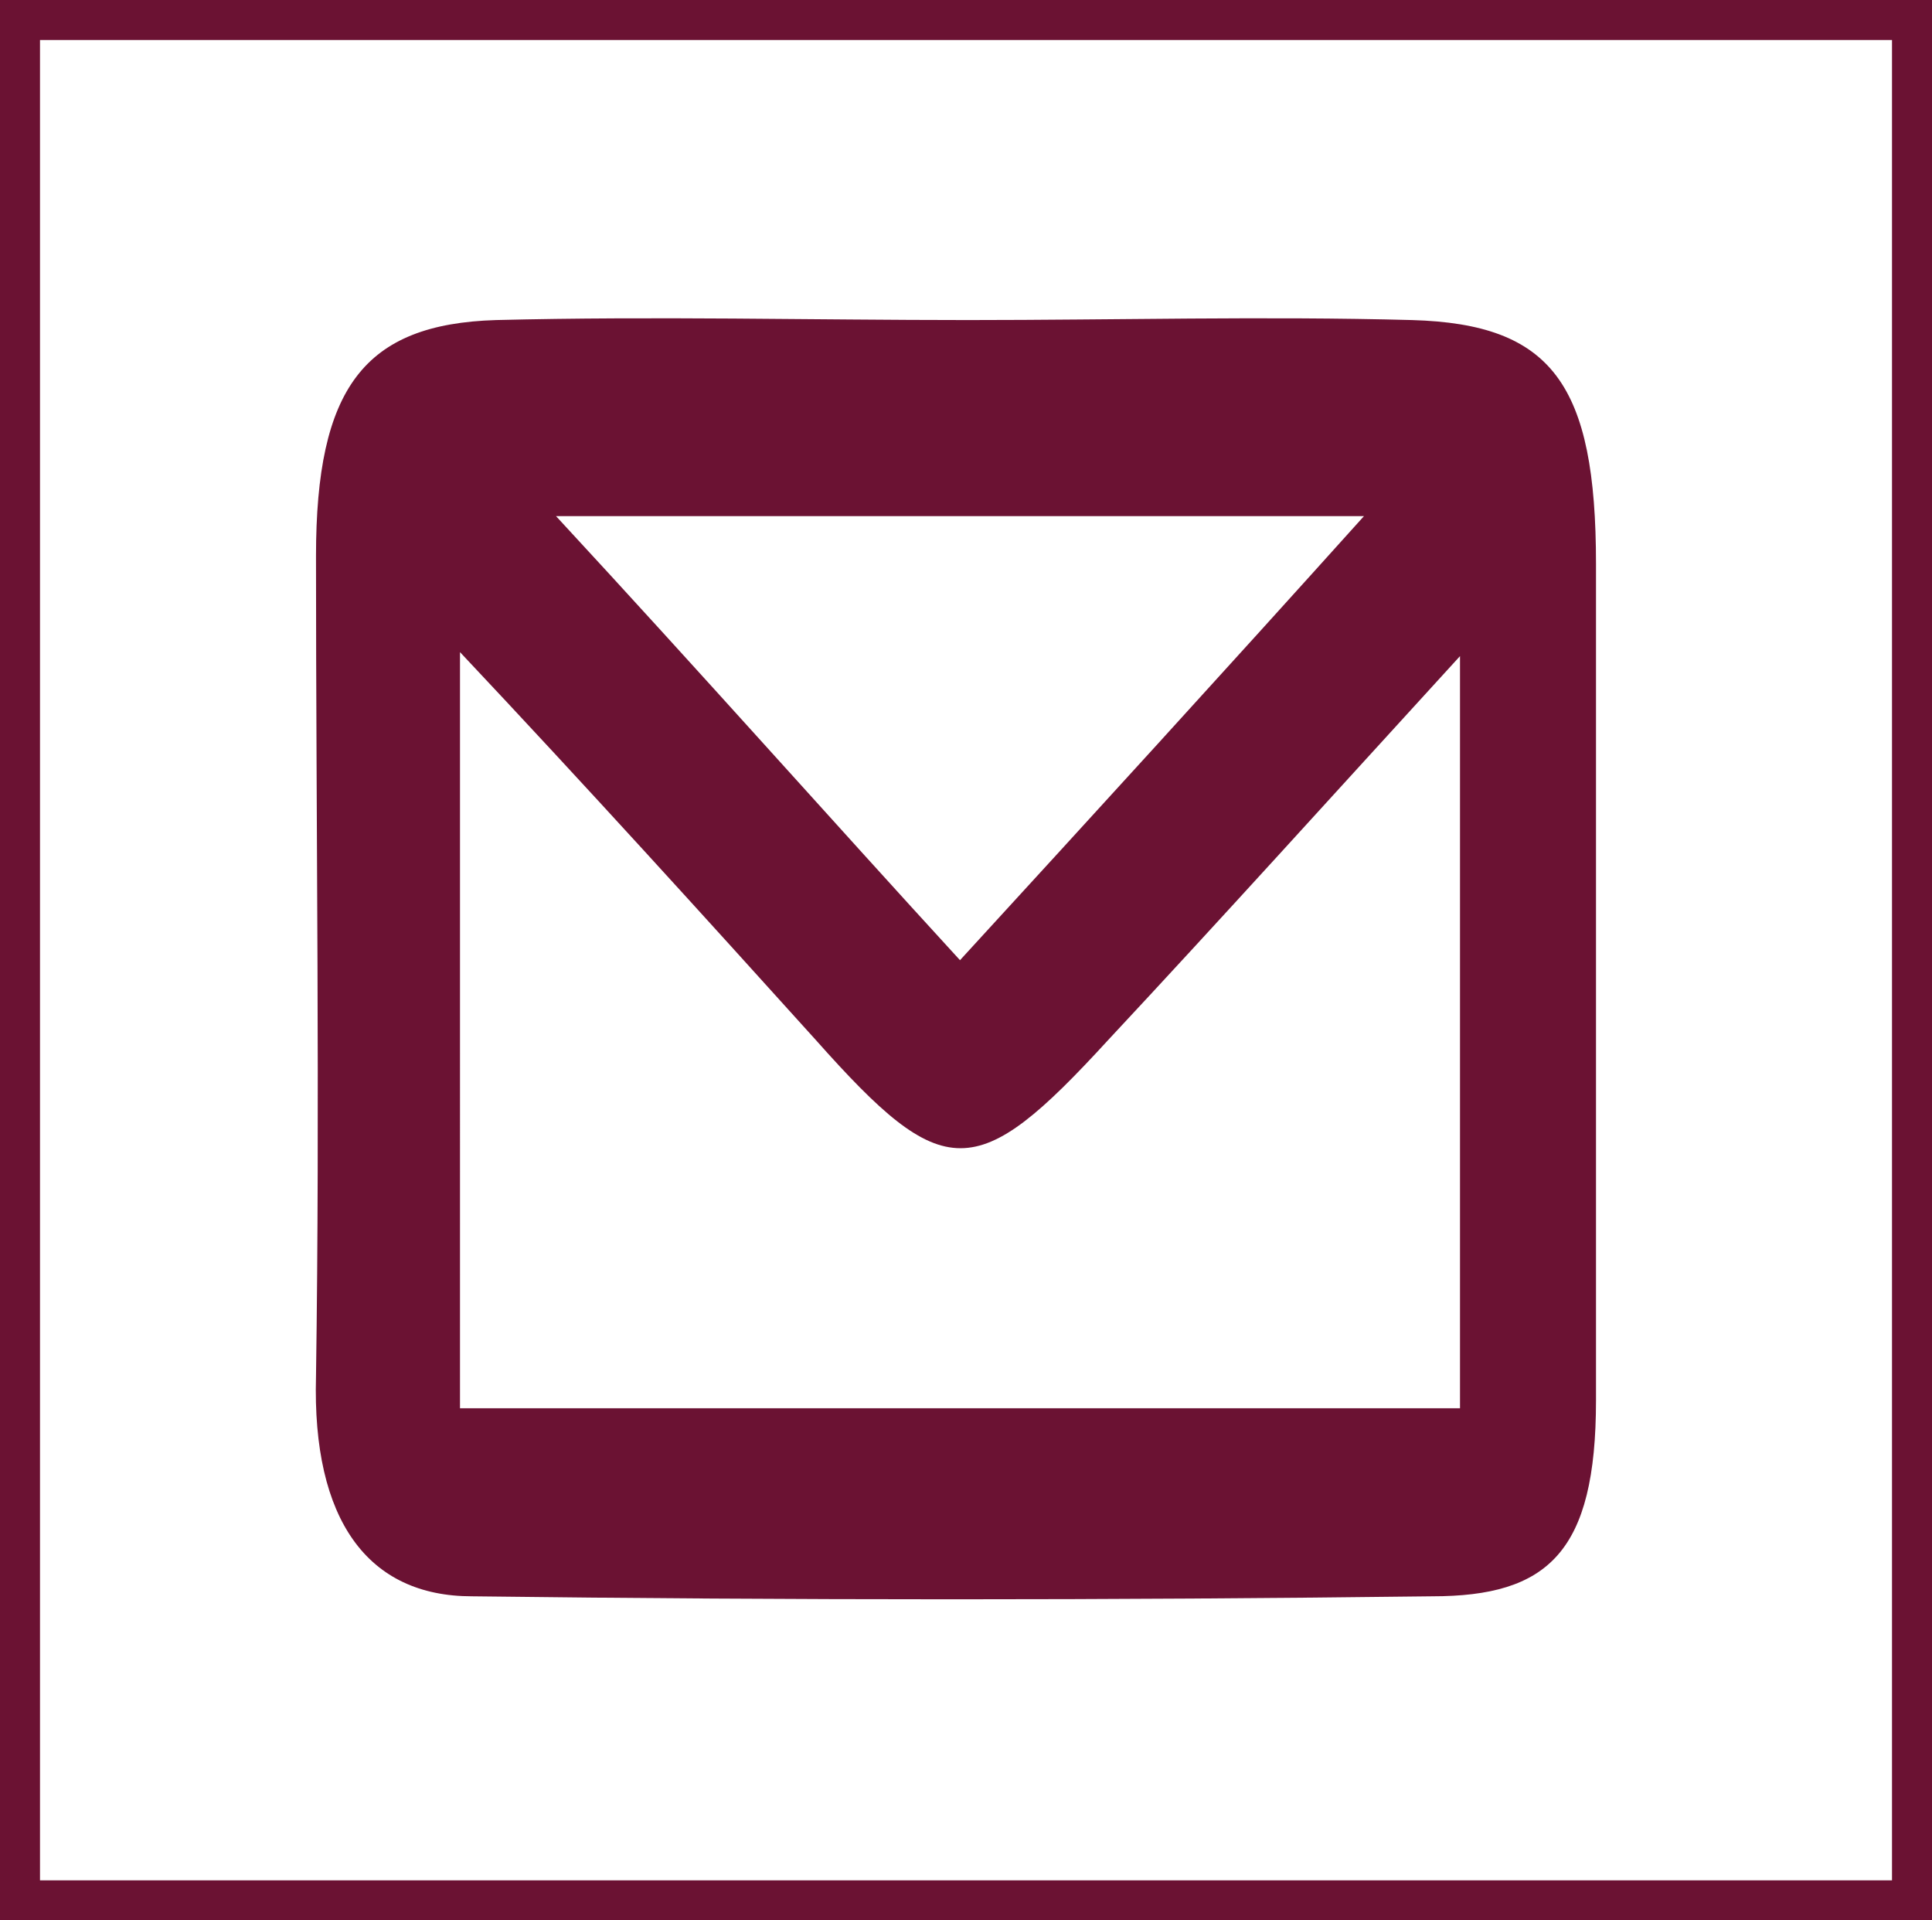 <?xml version="1.0" encoding="utf-8"?>
<!-- Generator: Adobe Illustrator 19.2.0, SVG Export Plug-In . SVG Version: 6.00 Build 0)  -->
<svg version="1.1" id="Capa_1" xmlns="http://www.w3.org/2000/svg" xmlns:xlink="http://www.w3.org/1999/xlink" x="0px" y="0px"
	 viewBox="0 0 48.3 48" style="enable-background:new 0 0 48.3 48;" xml:space="preserve">
<style type="text/css">
	.st0{fill:#6B1233;}
	.st1{fill:none;stroke:#6B1233;}
</style>
<line class="st0" x1="46.9" y1="0" x2="46.9" y2="48"/>
<rect x="0.5" y="0.5" class="st1" width="47.3" height="47"/>
<path class="st0" d="M34.1,12.9H13.9c3.7,4,6.8,7.5,10.1,11.1C27.3,20.4,30.5,16.9,34.1,12.9 M11.5,35.2h25V16.4
	c-3.2,3.5-6,6.6-8.8,9.6c-3.3,3.6-4.1,3.6-7.3,0c-2.8-3.1-5.7-6.3-8.9-9.7V35.2z M24.2,8c3.7,0,7.4-0.1,11.1,0
	c3.5,0.1,4.6,1.6,4.6,6.1c0,6.7,0,14.2,0,20.9c0,3.8-1.2,4.9-4.1,4.9c-8,0.1-16,0.1-24,0c-2.6,0-4-1.9-3.9-5.5
	c0.1-6.8,0-13.7,0-20.5c0-4.2,1.2-5.8,4.5-5.9C16.4,7.9,20.3,8,24.2,8"/>
</svg>
